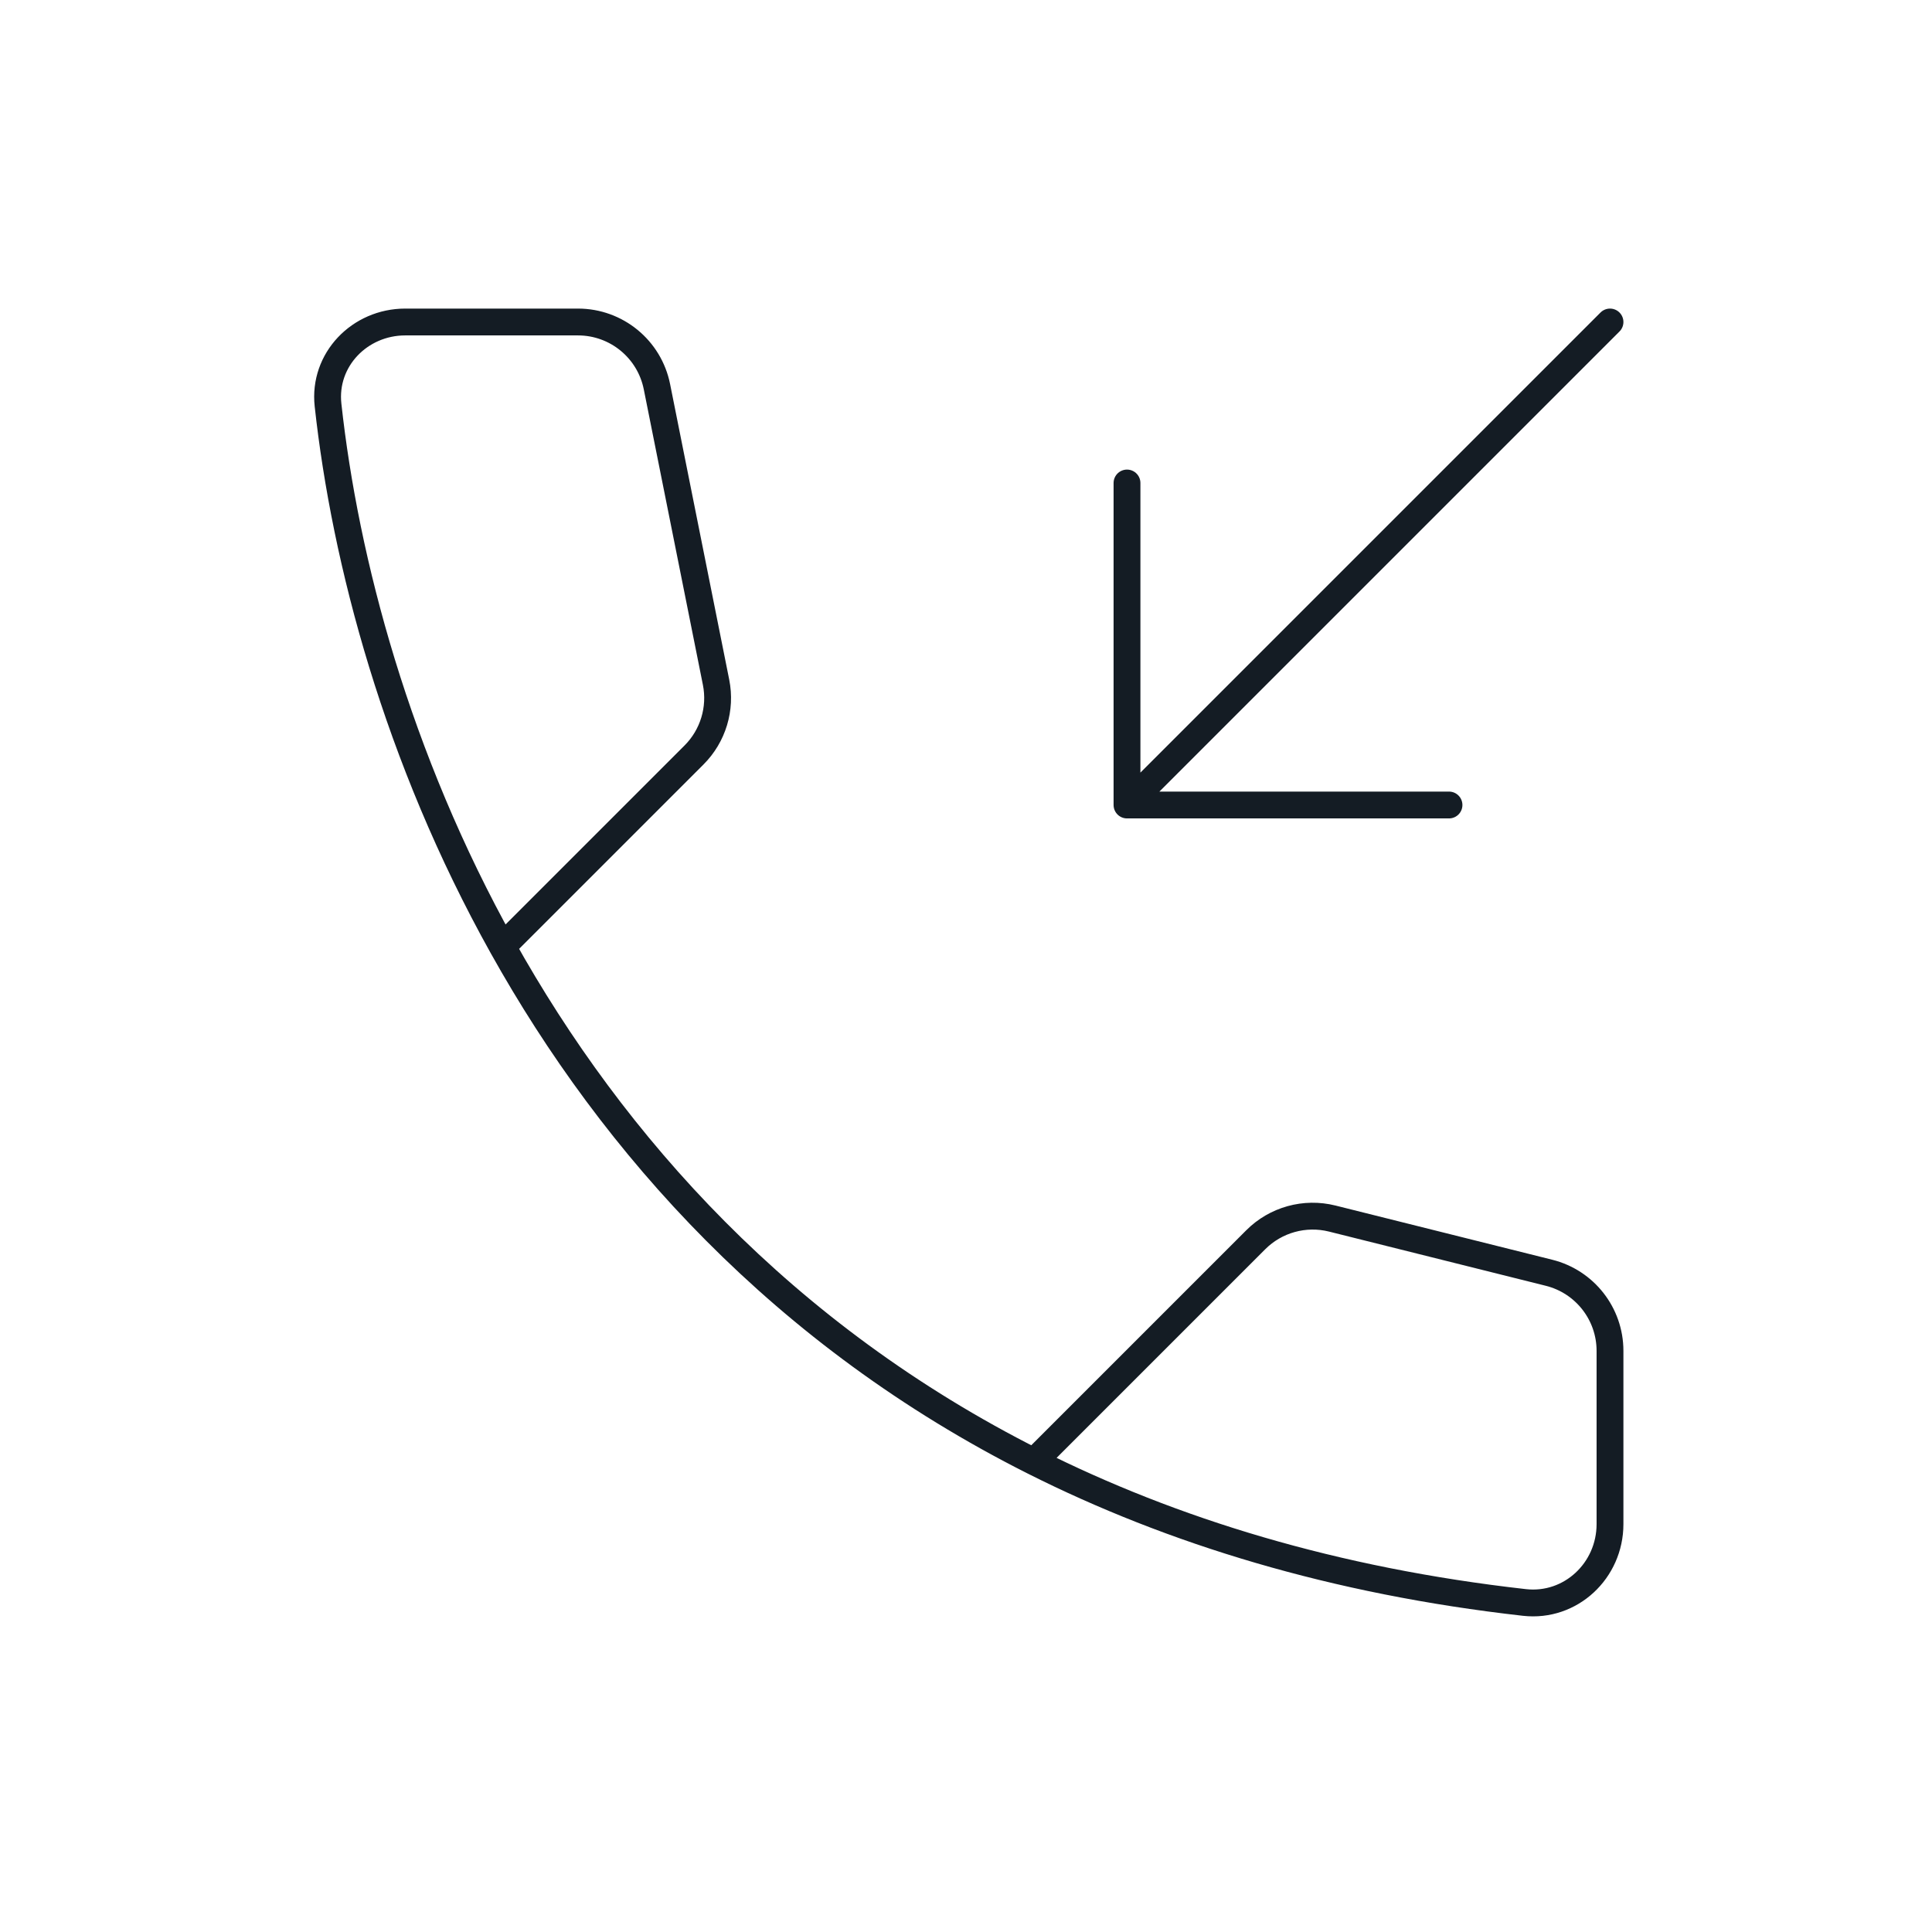 <svg width="108" height="108" viewBox="0 0 108 108" fill="none" xmlns="http://www.w3.org/2000/svg">
<path d="M57.794 81.706C65.501 85.585 74.575 88.382 85.219 89.579C87.802 89.869 90 87.8 90 85.2V75.513C90 73.449 88.595 71.649 86.591 71.148L74.472 68.118C72.938 67.735 71.316 68.184 70.198 69.302L57.794 81.706ZM57.794 81.706C43.774 74.649 34.277 64.013 28.085 52.915M28.085 52.915C22.186 42.342 19.288 31.35 18.337 22.639C18.06 20.11 20.108 18 22.652 18H32.311C34.456 18 36.303 19.514 36.723 21.617L40.028 38.138C40.323 39.614 39.861 41.139 38.797 42.203L28.085 52.915ZM63 45H81M63 45V27M63 45L90 18" stroke="#141C24" stroke-width="1.5" stroke-linecap="round" stroke-linejoin="round"/>
</svg>
